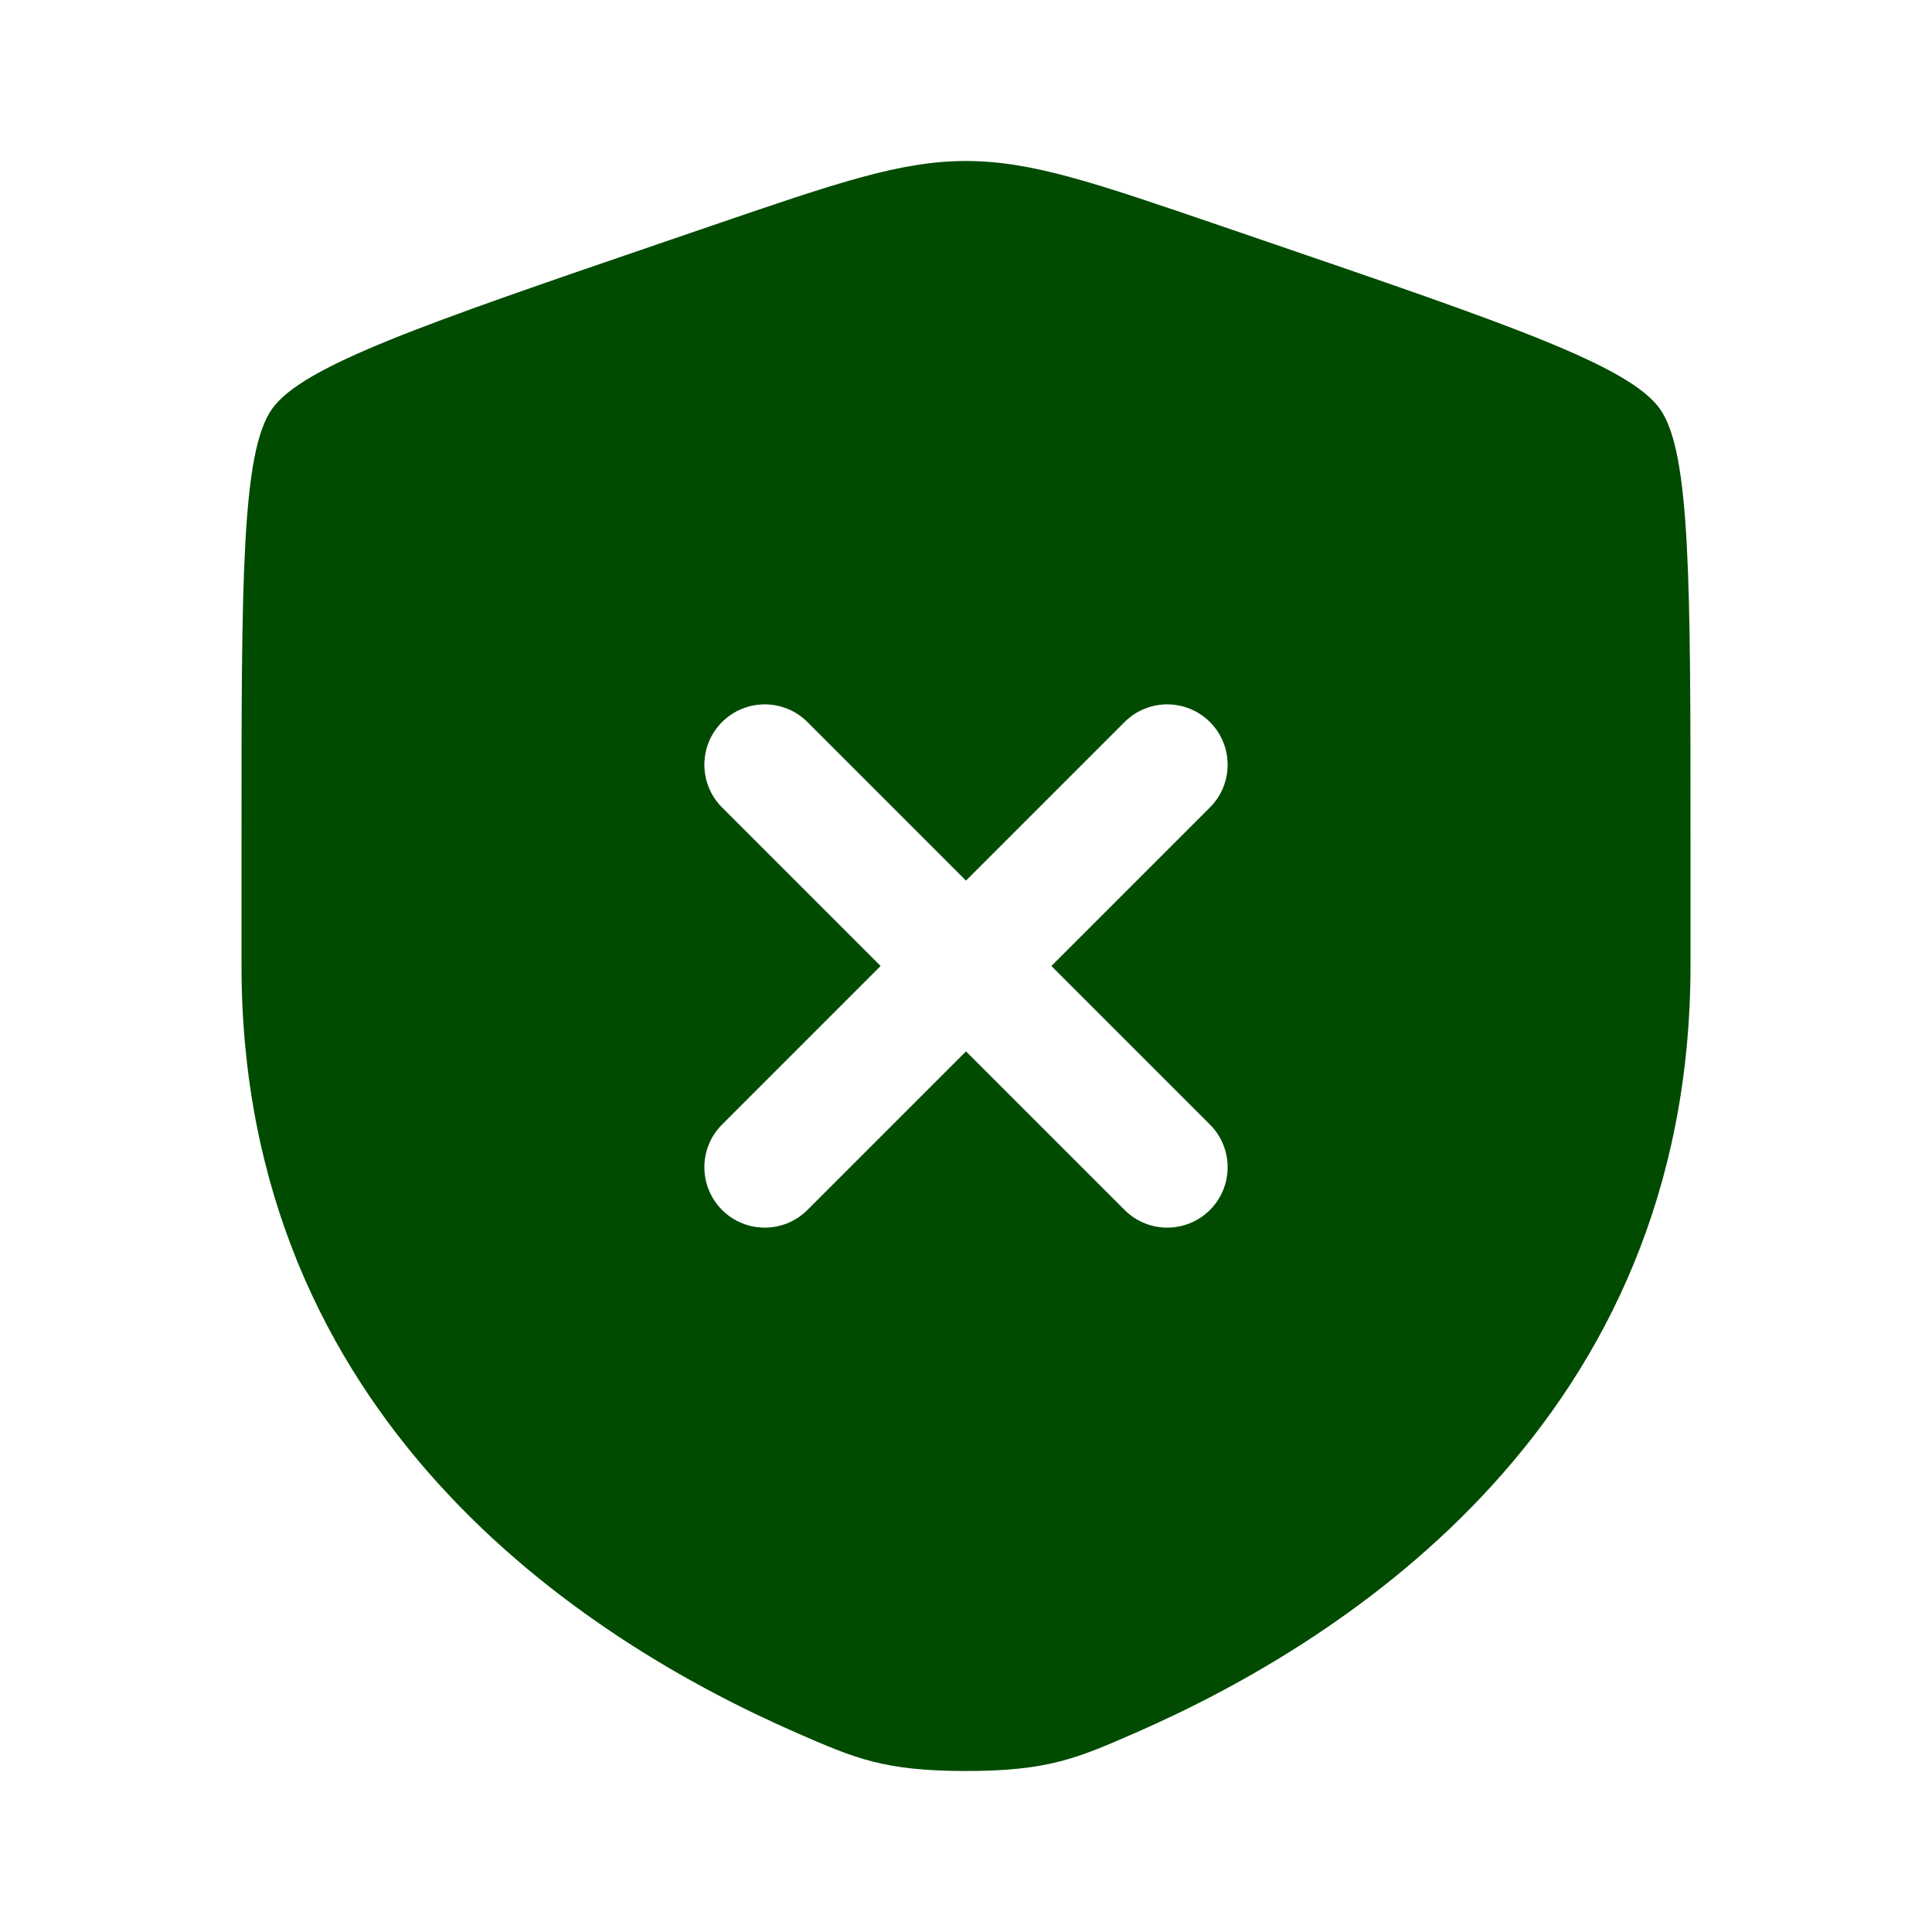 <?xml version="1.0" encoding="UTF-8"?>
<svg xmlns="http://www.w3.org/2000/svg" width="60" height="60" viewBox="0 0 60 60" fill="none">
  <path fill-rule="evenodd" clip-rule="evenodd" d="M8.444 12.706C7.5 14.051 7.5 18.048 7.5 26.042V29.978C7.5 44.074 18.097 50.914 24.746 53.818C26.55 54.606 27.452 55 30 55C32.548 55 33.45 54.606 35.254 53.818C41.903 50.914 52.5 44.074 52.5 29.978V26.042C52.5 18.048 52.5 14.051 51.556 12.706C50.612 11.361 46.854 10.075 39.338 7.502L37.906 7.012C33.987 5.671 32.029 5 30 5C27.971 5 26.012 5.671 22.094 7.012L20.662 7.502C13.146 10.075 9.388 11.361 8.444 12.706ZM25.076 22.424C24.344 21.692 23.156 21.692 22.424 22.424C21.692 23.156 21.692 24.343 22.424 25.076L27.348 30L22.424 34.924C21.692 35.656 21.692 36.843 22.424 37.576C23.157 38.308 24.344 38.308 25.076 37.576L30 32.652L34.924 37.576C35.656 38.308 36.843 38.308 37.576 37.576C38.308 36.843 38.308 35.656 37.576 34.924L32.652 30L37.576 25.076C38.308 24.344 38.308 23.156 37.576 22.424C36.844 21.692 35.656 21.692 34.924 22.424L30 27.348L25.076 22.424Z" fill="#004B00"></path>
</svg>

